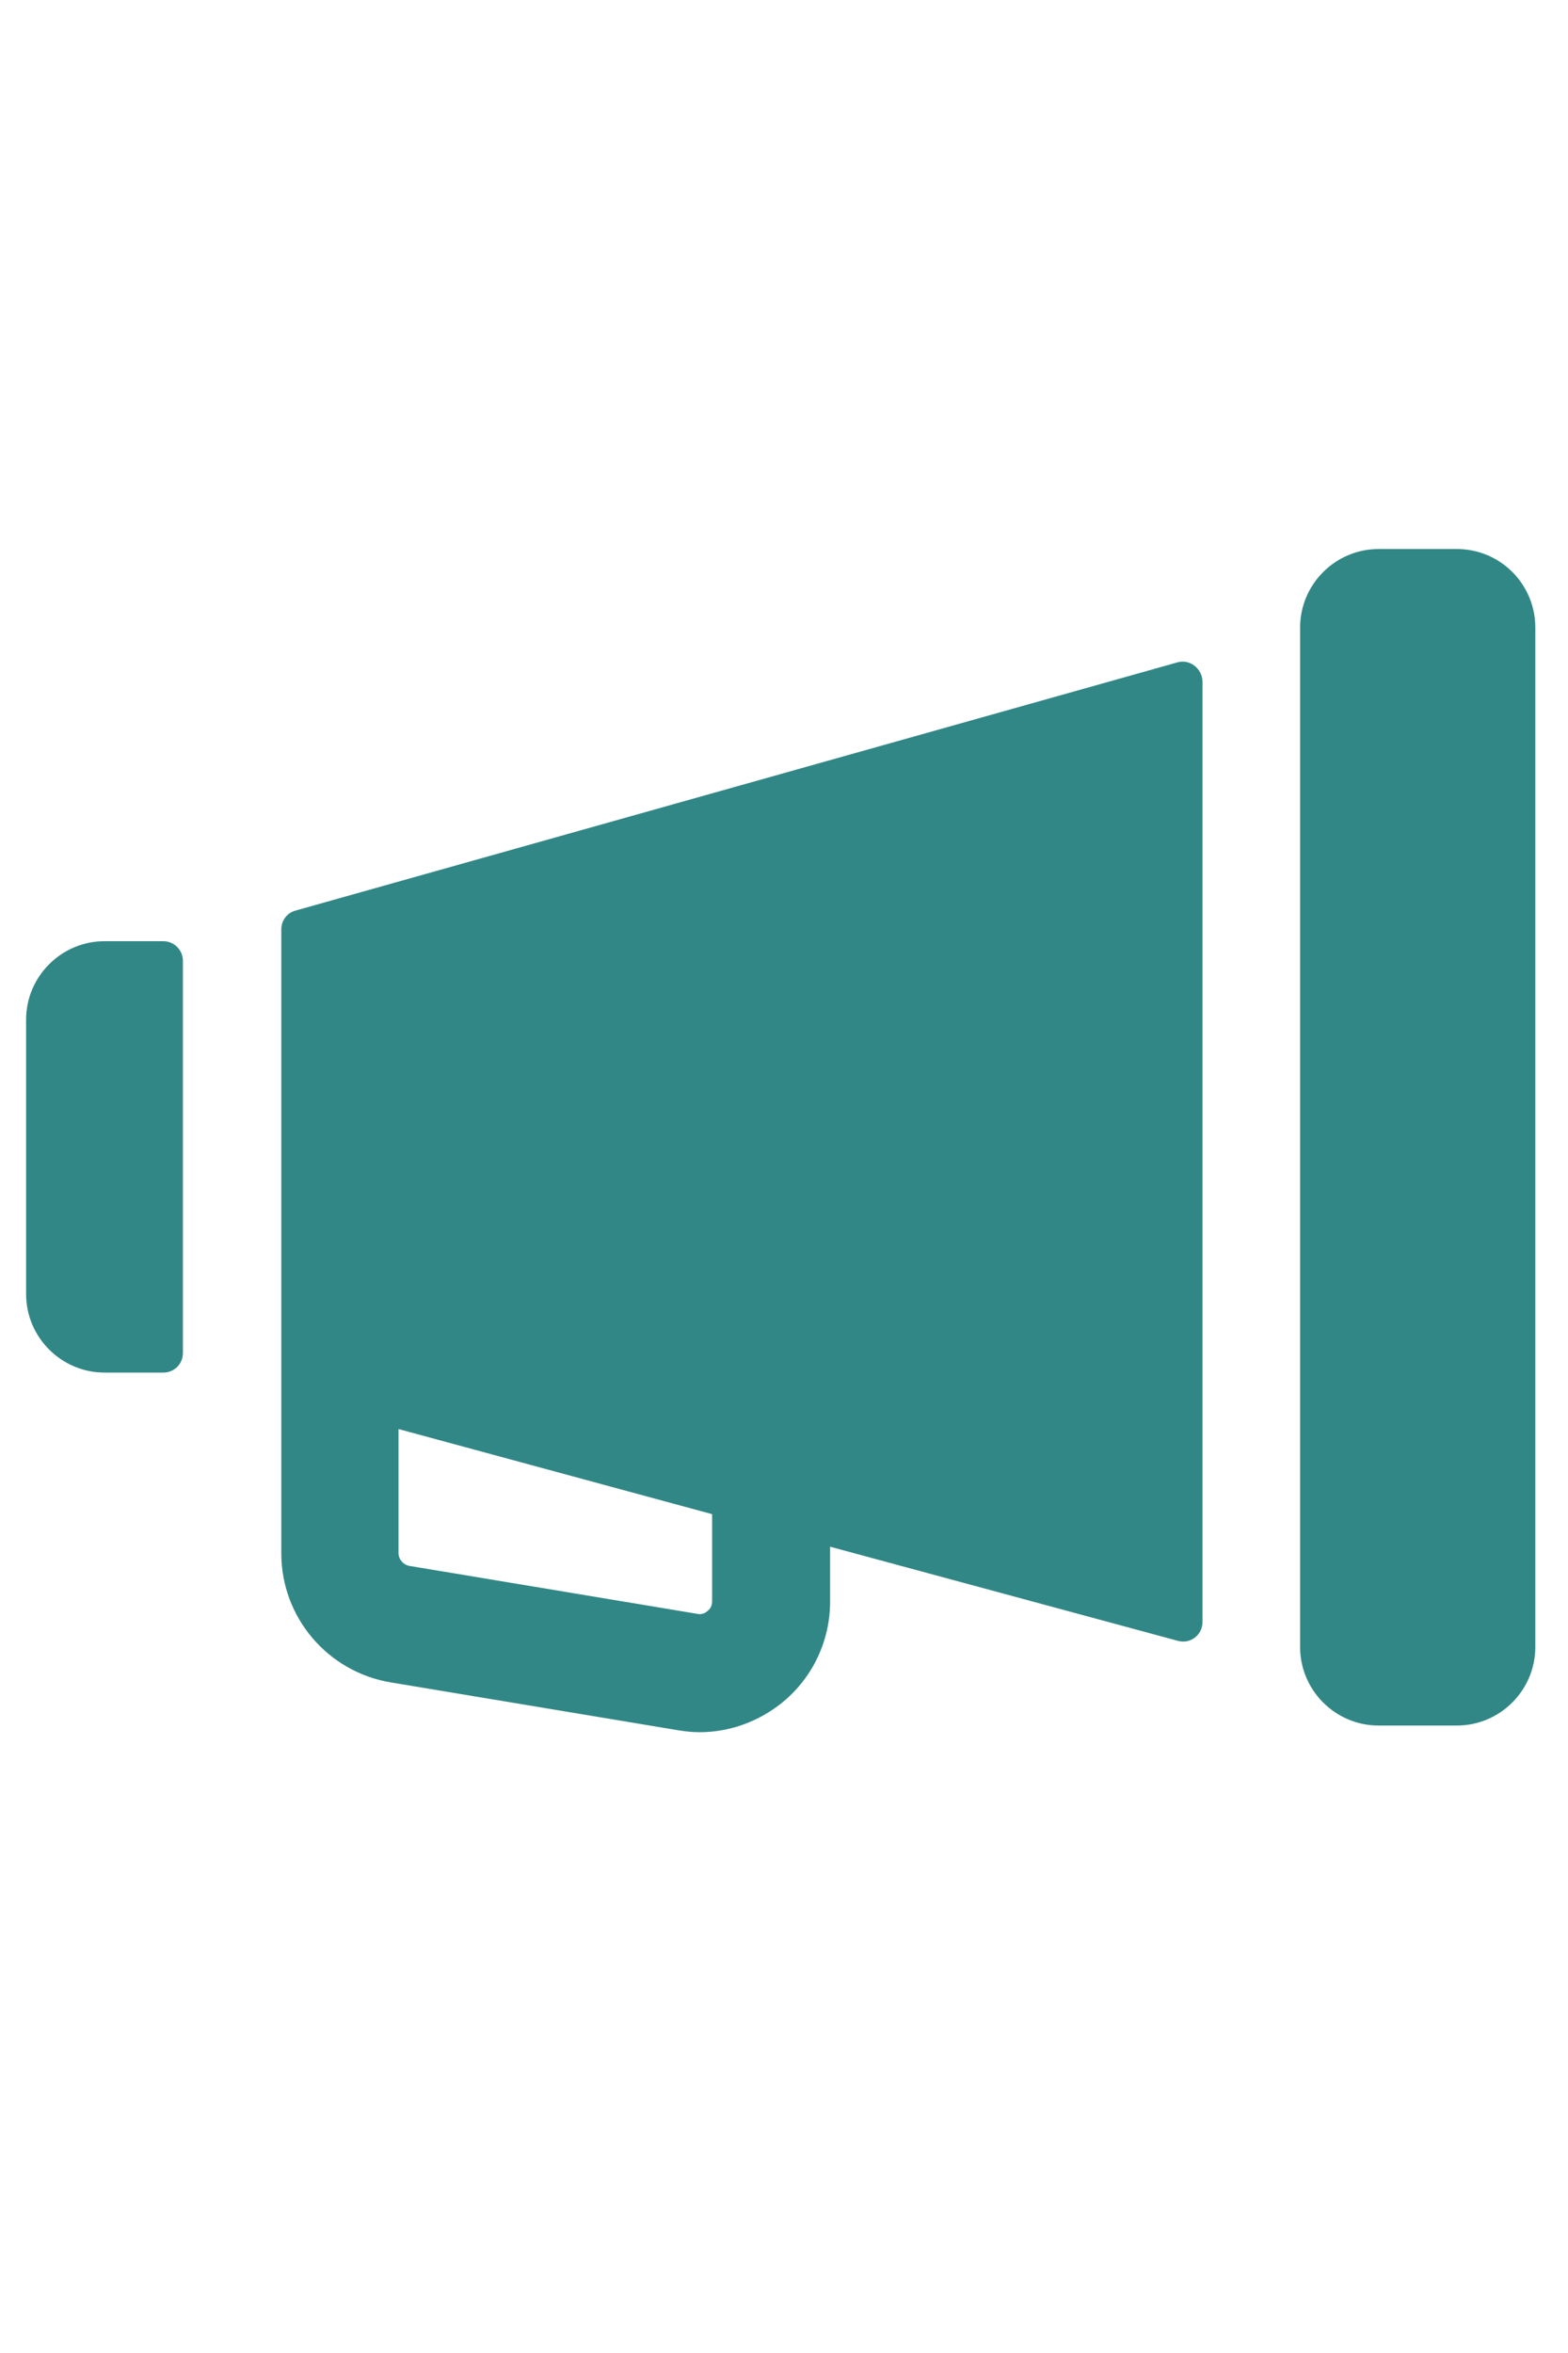 <svg width="20" height="30" viewBox="0 0 20 30" fill="none" xmlns="http://www.w3.org/2000/svg">
<path d="M2.083 12H1.333C0.783 12 0.333 12.45 0.333 13V16.5C0.333 17.05 0.783 17.5 1.333 17.5H2.083C2.223 17.5 2.333 17.39 2.333 17.25V12.25C2.333 12.115 2.223 12 2.083 12ZM18.583 7H17.583C17.033 7 16.583 7.45 16.583 8V21C16.583 21.55 17.033 22 17.583 22H18.583C19.133 22 19.583 21.55 19.583 21V8C19.583 7.45 19.138 7 18.583 7ZM15.018 8.445L3.768 11.61C3.658 11.64 3.588 11.74 3.588 11.85V17.82V19.805C3.588 20.62 4.178 21.315 4.983 21.45L8.648 22.06C8.738 22.075 8.833 22.085 8.923 22.085C9.313 22.085 9.693 21.945 9.998 21.69C10.373 21.375 10.588 20.91 10.588 20.42V19.72L15.023 20.92C15.183 20.965 15.338 20.845 15.338 20.68V8.69C15.333 8.52 15.173 8.4 15.018 8.445ZM9.083 20.415C9.083 20.48 9.053 20.52 9.023 20.54C8.998 20.565 8.953 20.59 8.888 20.575L5.223 19.965C5.143 19.95 5.083 19.88 5.083 19.8V18.22L9.083 19.305V20.415Z" fill="#318786"/>
</svg>
